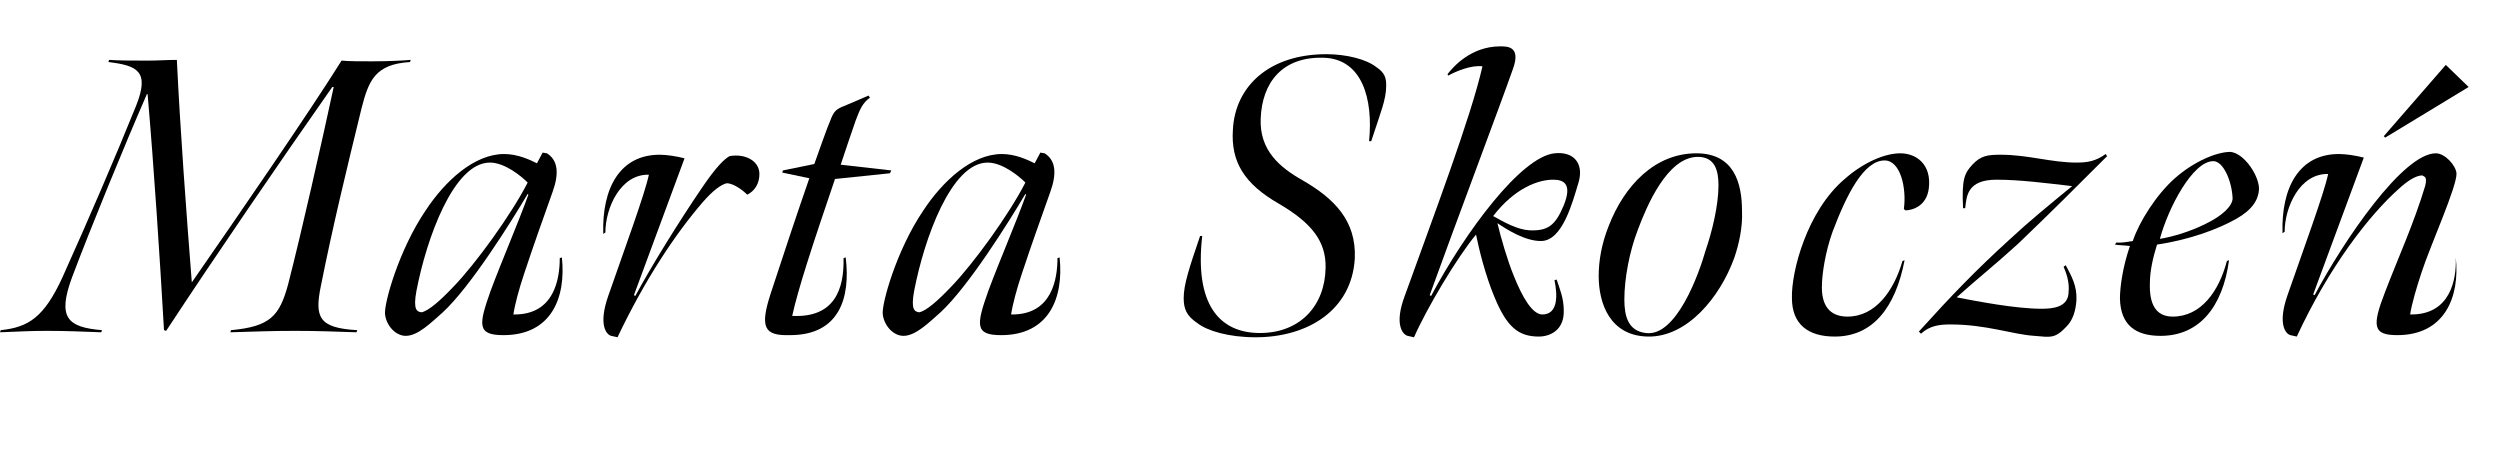 <?xml version="1.0" encoding="utf-8"?>
<!-- Generator: Adobe Illustrator 25.2.3, SVG Export Plug-In . SVG Version: 6.00 Build 0)  -->
<svg version="1.1" id="Warstwa_1" xmlns="http://www.w3.org/2000/svg" xmlns:xlink="http://www.w3.org/1999/xlink" x="0px" y="0px"
	 viewBox="0 0 350.6 64.3" style="enable-background:new 0 0 350.6 64.3;" xml:space="preserve">
<g>
	<path d="M0.1,46.3c3.9-0.4,6.1-1.8,8.7-7.5c3.6-8,7.4-16.8,10.3-24c1.9-4.8,0.2-5.6-3.9-6.1l0.1-0.3c1.5,0.1,3.4,0.1,5.5,0.1
		c1.4,0,2.6-0.1,4-0.1c0.5,10.2,1.3,21,2.1,31.2c6.8-9.8,16.5-23.9,21-31.1c1,0.1,2.7,0.1,4.3,0.1c2.1,0,4.3-0.1,5.4-0.2l-0.1,0.3
		c-4.9,0.3-5.8,2.6-6.8,6.5c-2.1,8.6-4,16.4-5.7,24.9c-0.9,4.4-0.3,5.9,5.1,6.2L50,46.6c-3-0.1-5.6-0.2-8.6-0.2
		c-3.5,0-5.4,0.1-9.1,0.2l0.1-0.3c5.5-0.5,6.8-2,8-6.4c2-7.8,4.6-19.4,6.4-27.7h-0.2c-7.5,10.7-16.2,23.4-23.3,34.2L23,46.3
		c-0.6-10.4-1.4-22.7-2.3-33.1h-0.1c-3.1,7.1-7.9,18.8-10.5,25.7c-2.1,5.7-0.6,7,4.2,7.4l-0.1,0.3c-2.8-0.1-4.8-0.2-7.6-0.2
		c-2.7,0-3.6,0.1-6.6,0.2L0.1,46.3z"/>
	<path d="M56.9,47.1c-1.4,0-2.7-1.4-2.9-3c-0.2-1.4,1.9-9,5.7-14.6c2.7-4.1,6.8-7.9,11-7.9c1.9,0,3.6,0.8,4.6,1.3l0.8-1.5l0.6,0.1
		c1.6,1,1.7,2.9,0.8,5.4c-1.7,4.8-2.5,7-4,11.5c-0.7,2.1-1.3,4.3-1.5,5.7c5.8,0.1,6.5-5.1,6.5-7.9l0.3-0.1
		c0.6,5.7-1.5,10.9-8.2,10.9c-3.7,0-3.5-1.4-1.8-6.2c1.6-4.3,3.9-9.6,5.3-13.5l-0.1-0.1c-2.3,3.9-8,13-11.9,16.6
		C60.4,45.3,58.6,47.1,56.9,47.1z M74,25.6c-0.9-0.9-3.2-2.8-5.3-2.8c-5.1,0-8.9,10.7-10.3,18c-0.5,2.7,0.1,2.9,0.7,3
		c1-0.2,2.6-1.6,4.5-3.6C66.7,37,71.7,30.1,74,25.6z"/>
	<path d="M86.6,47.3l-0.9-0.2c-0.7-0.2-1.8-1.6-0.4-5.6c2.3-6.6,5.1-14.2,5.7-17c-4-0.1-6.1,4.7-6.1,8.1l-0.3,0.2
		c-0.2-6.5,2.4-11.1,7.9-11.1c1,0,2.3,0.2,3.5,0.5l-7.1,19.2l0.2,0.1c2.2-4.1,6.1-10.4,9.3-15.1c2.1-3.1,3.2-4.1,3.9-4.5
		c2.1-0.4,4.2,0.6,4.2,2.5c0,1.4-0.7,2.4-1.7,2.9c-0.4-0.4-1.8-1.6-2.9-1.6c-0.8,0.2-1.9,1-3.3,2.6C94.7,32.8,90.4,39.3,86.6,47.3z"
		/>
	<path d="M108.1,41.1c1.9-5.8,3.7-11.2,5.4-16.1l-3.8-0.8l0.1-0.3l4.4-0.9c0.8-2.2,1.6-4.6,2.4-6.5c0.4-0.9,0.7-1.2,1.7-1.6
		c1.4-0.6,2.4-1,3.5-1.5l0.2,0.3c-1,0.7-1.4,1.6-2,3.2c-0.7,2-1.4,4.1-2.1,6.2l7.1,0.8l-0.2,0.4l-7.7,0.8c-3.1,9.1-5.2,15.5-6,19.2
		c5.9,0.3,7.3-3.7,7.2-8.1l0.3-0.1c0.7,5.7-0.9,10.9-7.8,10.9C107.2,47.1,106.5,46,108.1,41.1z"/>
	<path d="M126.7,47.1c-1.4,0-2.7-1.4-2.9-3c-0.2-1.4,1.9-9,5.7-14.6c2.7-4.1,6.8-7.9,11-7.9c1.9,0,3.6,0.8,4.6,1.3l0.8-1.5l0.6,0.1
		c1.6,1,1.7,2.9,0.8,5.4c-1.7,4.8-2.5,7-4,11.5c-0.7,2.1-1.3,4.3-1.5,5.7c5.8,0.1,6.5-5.1,6.5-7.9l0.3-0.1
		c0.6,5.7-1.5,10.9-8.2,10.9c-3.7,0-3.5-1.4-1.8-6.2c1.6-4.3,3.9-9.6,5.3-13.5l-0.1-0.1c-2.3,3.9-8,13-11.9,16.6
		C130.2,45.3,128.4,47.1,126.7,47.1z M143.8,25.6c-0.9-0.9-3.2-2.8-5.3-2.8c-5.1,0-8.9,10.7-10.3,18c-0.5,2.7,0.1,2.9,0.7,3
		c1-0.2,2.6-1.6,4.5-3.6C136.5,37,141.5,30.1,143.8,25.6z"/>
	<path d="M176.1,47.3c-3.8,0-6.8-0.9-8.2-2c-1.5-1-1.9-2-1.9-3.5c0-1.9,0.8-4.3,2.3-8.7h0.3c-1.1,9.6,2.4,13.6,8.1,13.6
		c5.6,0,9.1-3.8,9.2-9.1c0.1-3.7-1.9-6.3-6.5-9c-4.9-2.8-6.8-5.9-6.5-10.4c0.3-6.1,5.1-10.6,13.1-10.6c2.8,0,5.6,0.7,7,1.8
		c1.2,0.8,1.4,1.5,1.4,2.6c0,2-0.8,3.8-2.1,7.8H192c0.6-6-1-11.5-6.3-11.7c-5.9-0.2-8.7,3.5-8.9,8.5c-0.2,4.5,2.7,6.9,5.9,8.7
		c4.5,2.6,7.5,5.7,7.3,10.9C189.6,43.5,183.4,47.3,176.1,47.3z"/>
	<path d="M198.3,47.3l-0.9-0.2c-0.7-0.2-1.9-1.6-0.4-5.6c4-11.1,9.3-25.1,10.9-32.2c-1.6-0.2-3.7,0.7-4.8,1.3l-0.1-0.2
		c0.7-0.9,3.2-3.9,7.4-3.9c1,0,2.9,0,1.8,3.1c-1.9,5.4-8.2,22.1-11.7,31.8l0.2,0.1c4.8-9,12.6-19.5,17.3-20c2.8-0.3,4.1,1.5,3.4,4
		c-0.9,3-2.3,8.3-5.3,8.3c-2.2,0-4.6-1.5-6.1-2.5c0.5,2.1,1.4,5.2,2.3,7.4c1.2,3,2.6,5.4,4,5.4c2.3,0,2.1-2.9,1.7-4.8l0.3-0.1
		c0.4,1.2,1,2.6,1,4.3c0.1,2.7-1.8,3.7-3.5,3.7c-2.9,0-4.5-1.4-6.2-5.5c-1.3-3.1-2.2-6.8-2.6-8.8C204.4,36,200.1,43.2,198.3,47.3z
		 M214.5,32.3c2.5,0.1,3.6-0.6,4.8-3.5c1.3-3.2-0.2-3.6-1.5-3.6c-2.1,0-5.4,1.2-8.4,5.1C211,31.2,212.8,32.2,214.5,32.3z"/>
	<path d="M243.2,36.2c-2,5.5-6.6,11.1-12.1,11c-5.3-0.1-6.9-4.6-6.9-8.5c0-2.1,0.4-4.5,1.4-7c2.2-5.7,6.5-10.2,12.3-10.2
		c5.3,0,6.4,4.2,6.4,8.1C244.4,31.8,243.9,34.2,243.2,36.2z M239.2,35.1c0.9-2.6,1.8-6.3,1.8-9.1c0-2.1-0.5-4-2.9-4
		c-4.3,0-7.2,7-8.4,10.2c-1.2,3.1-1.9,6.9-1.9,9.8c0,2.3,0.5,4.4,3,4.7C235.1,47.3,238.3,38.3,239.2,35.1z"/>
	<path d="M257.3,47.2c-3.7,0-6-1.7-6-5.4c-0.1-3.7,2.1-12.2,7.4-16.7c2.6-2.3,5.6-3.6,7.8-3.6s4.4,1.5,4,4.9
		c-0.3,2.5-2.3,3.1-3.3,3.1l-0.2-0.2c0.4-3-0.5-6.8-2.7-6.8c-2.9,0-5.3,4.7-7.3,10c-1,2.8-1.5,5.9-1.5,7.8c0,3.1,1.6,4.1,3.6,4.1
		c3.9,0,6.5-3.6,7.7-7.8l0.3-0.1C265.8,43.2,262.6,47.2,257.3,47.2z"/>
	<path d="M273.5,45.5c-1.6,0-2.9,0.2-4.1,1.3l-0.3-0.3c4.7-5.2,8-8.6,12.6-12.8c2.9-2.7,5.6-4.9,8.9-7.6c-3.5-0.4-7.3-0.9-10.6-0.9
		c-4.2,0-4.2,2.4-4.4,4h-0.3c-0.2-4.1,0.2-4.9,1.3-6.1c1.2-1.3,2.2-1.4,4-1.4c3.8,0,7.1,1.1,10.6,1.1c1.6,0,2.7-0.2,4.1-1.2l0.2,0.3
		c-4.6,4.6-7.8,7.8-12.5,12.3c-3.4,3.1-5.6,4.8-8.6,7.5c2.6,0.5,8.2,1.6,11.9,1.6c1.6,0,3.8-0.2,3.8-2.4c0.1-1-0.1-2.1-0.7-3.5
		l0.3-0.2c0.8,1.5,1.6,2.9,1.5,4.9c-0.1,1.5-0.5,2.8-1.4,3.7c-1.6,1.7-2.2,1.5-4.5,1.3C282.2,46.9,278.6,45.5,273.5,45.5z"/>
	<path d="M316.8,26.6c-0.1,1.4-0.9,2.8-3.2,4.1c-2.5,1.4-6.4,2.9-11.1,3.6c-0.6,1.9-1,3.8-1,5.4c-0.1,2.9,0.8,4.7,3.2,4.7
		c4,0,6.5-3.6,7.6-7.8l0.3-0.1c-0.9,6.6-4.2,10.6-9.6,10.6c-3.5,0-5.6-1.5-5.7-5.2c0-1.7,0.4-4.5,1.4-7.4c-0.7-0.1-1.6-0.1-2.1-0.2
		l0.2-0.3c0.7,0.1,1.6-0.1,2.3-0.2c0.9-2.7,3.3-6.5,5.9-8.8c2.6-2.3,5.8-3.7,7.8-3.7C314.8,21.5,316.9,24.8,316.8,26.6z M313.1,27.8
		c-0.1-2.4-1.3-5.2-2.7-5.2c-2.9,0-6.3,6.5-7.5,10.9c1.8-0.3,4.2-1,6.4-2.1C311.6,30.3,313.1,28.9,313.1,27.8z"/>
	<path d="M344.4,36.1c0.6,5.6-1.6,10.9-8.2,10.9c-3.4,0-3.6-1.2-1.7-6.1c1.8-4.7,4-9.5,5.6-14.8c0.3-1.2,0-1.3-0.4-1.5
		c-0.9,0-2.1,0.8-3.2,1.8c-4.3,3.8-9.9,11.1-14.4,20.8l-0.9-0.2c-0.7-0.2-1.8-1.6-0.4-5.6c2.3-6.6,5.1-14.2,5.7-17
		c-4-0.1-6.1,4.7-6.1,8.1l-0.3,0.2c-0.2-6.5,2.4-11.1,7.9-11.1c1,0,2.3,0.2,3.5,0.5l-7.1,19.2l0.2,0.1c4.1-7.7,12.4-19.9,17-19.9
		c1.3,0,2.8,1.7,2.9,2.8c0.1,1.8-3.7,10.2-4.9,13.9c-0.7,2.1-1.4,4.5-1.6,5.9c5.7,0.1,6.5-5,6.4-7.9L344.4,36.1z M334.5,19.3
		l-0.2-0.2L343,9.1l3.2,3.1L334.5,19.3z"/>
</g>
</svg>
